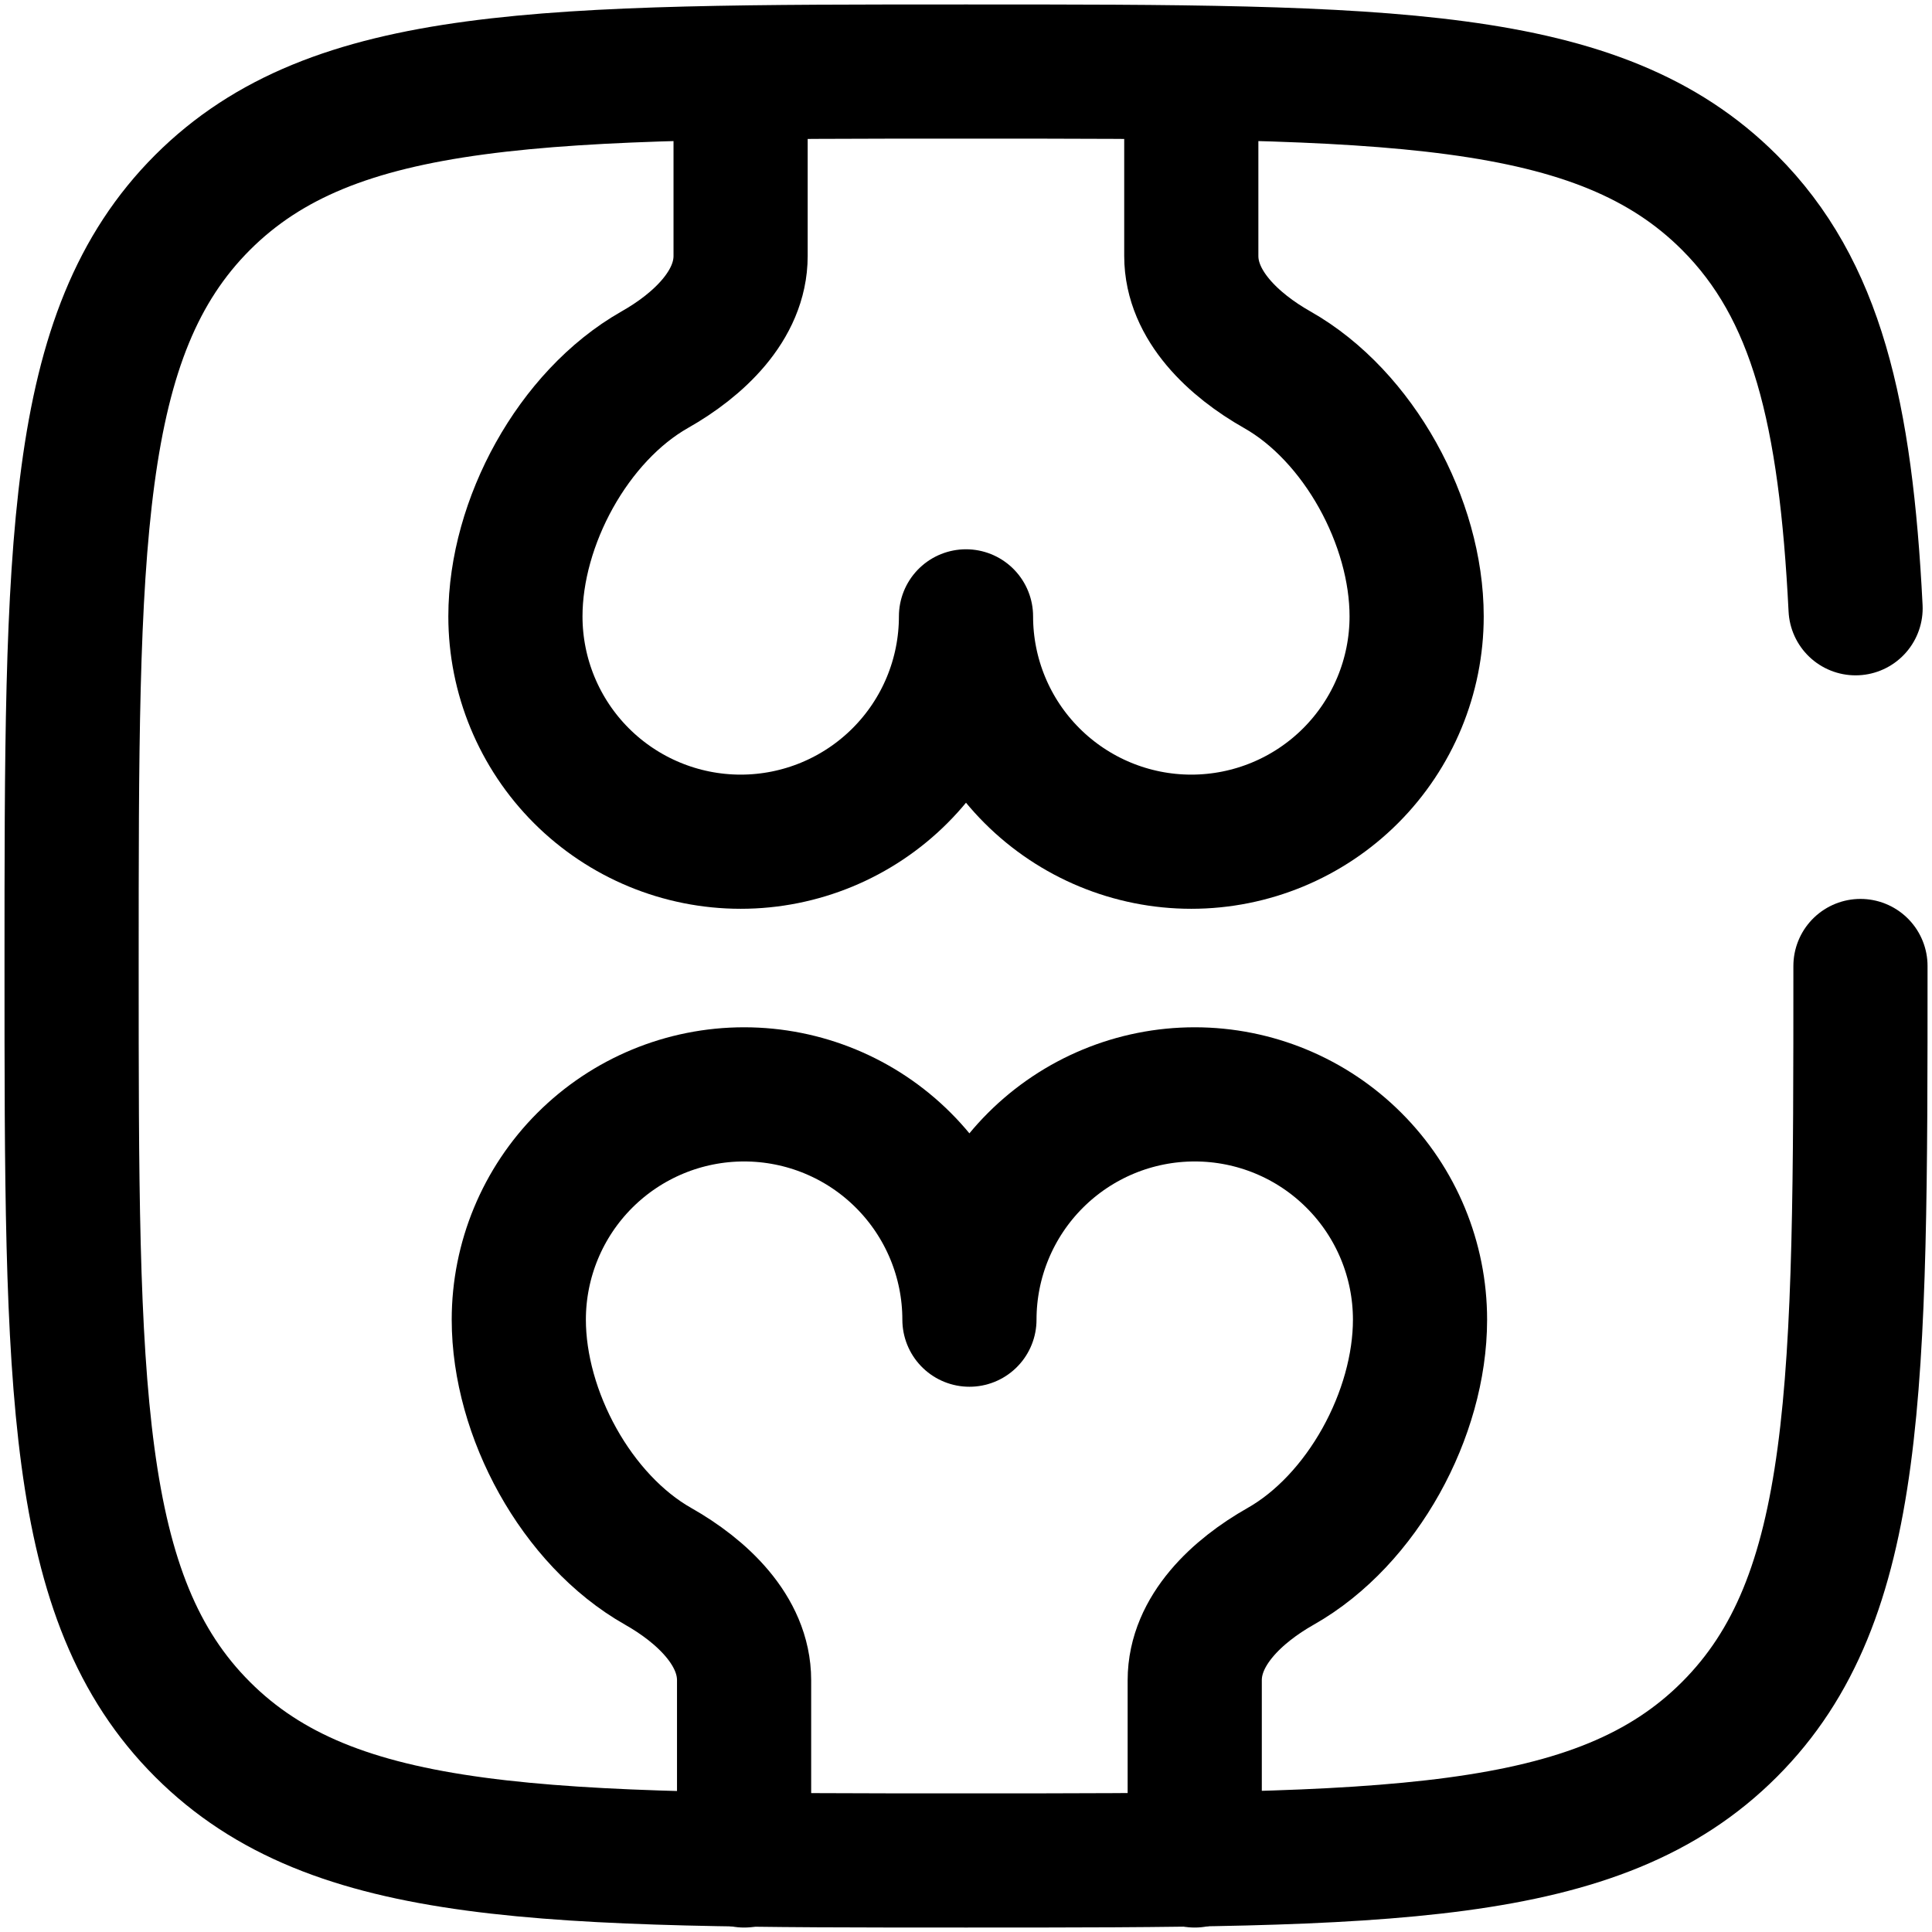 <svg xmlns="http://www.w3.org/2000/svg" width="36" height="36" viewBox="0 0 36 36" fill="none"><path d="M13.8 1.409V4.769C13.8 5.695 13.008 6.432 12.2 6.889C10.677 7.754 9.604 9.734 9.604 11.485C9.604 12.599 10.046 13.667 10.833 14.454C11.62 15.241 12.688 15.684 13.802 15.684C14.915 15.684 15.983 15.241 16.77 14.454C17.558 13.667 18 12.599 18 11.485C18 12.599 18.442 13.667 19.23 14.454C20.017 15.241 21.085 15.684 22.198 15.684C23.312 15.684 24.38 15.241 25.167 14.454C25.954 13.667 26.397 12.599 26.397 11.485C26.397 9.734 25.323 7.752 23.799 6.889C22.992 6.432 22.198 5.695 22.198 4.769V1.409M13.865 34.667V31.309C13.865 30.38 13.072 29.644 12.265 29.187C10.739 28.324 9.667 26.344 9.667 24.59C9.667 23.477 10.109 22.409 10.896 21.622C11.684 20.834 12.752 20.392 13.865 20.392C14.979 20.392 16.047 20.834 16.834 21.622C17.621 22.409 18.064 23.477 18.064 24.59C18.064 23.477 18.506 22.409 19.293 21.622C20.081 20.834 21.148 20.392 22.262 20.392C23.375 20.392 24.443 20.834 25.23 21.622C26.018 22.409 26.46 23.477 26.46 24.59C26.46 26.344 25.387 28.324 23.862 29.187C23.055 29.644 22.262 30.38 22.262 31.309V34.667" stroke="black" stroke-width="2.5" stroke-linecap="round" stroke-linejoin="round"></path><path d="M34.667 18C34.667 25.857 34.667 29.785 32.226 32.225C29.787 34.667 25.857 34.667 18.001 34.667C10.144 34.667 6.216 34.667 3.774 32.225C1.334 29.787 1.334 25.857 1.334 18C1.334 10.143 1.334 6.215 3.774 3.773C6.217 1.333 10.144 1.333 18.001 1.333C25.857 1.333 29.786 1.333 32.226 3.773C33.849 5.397 34.392 7.678 34.576 11.334" stroke="black" stroke-width="2.5" stroke-linecap="round"></path></svg>